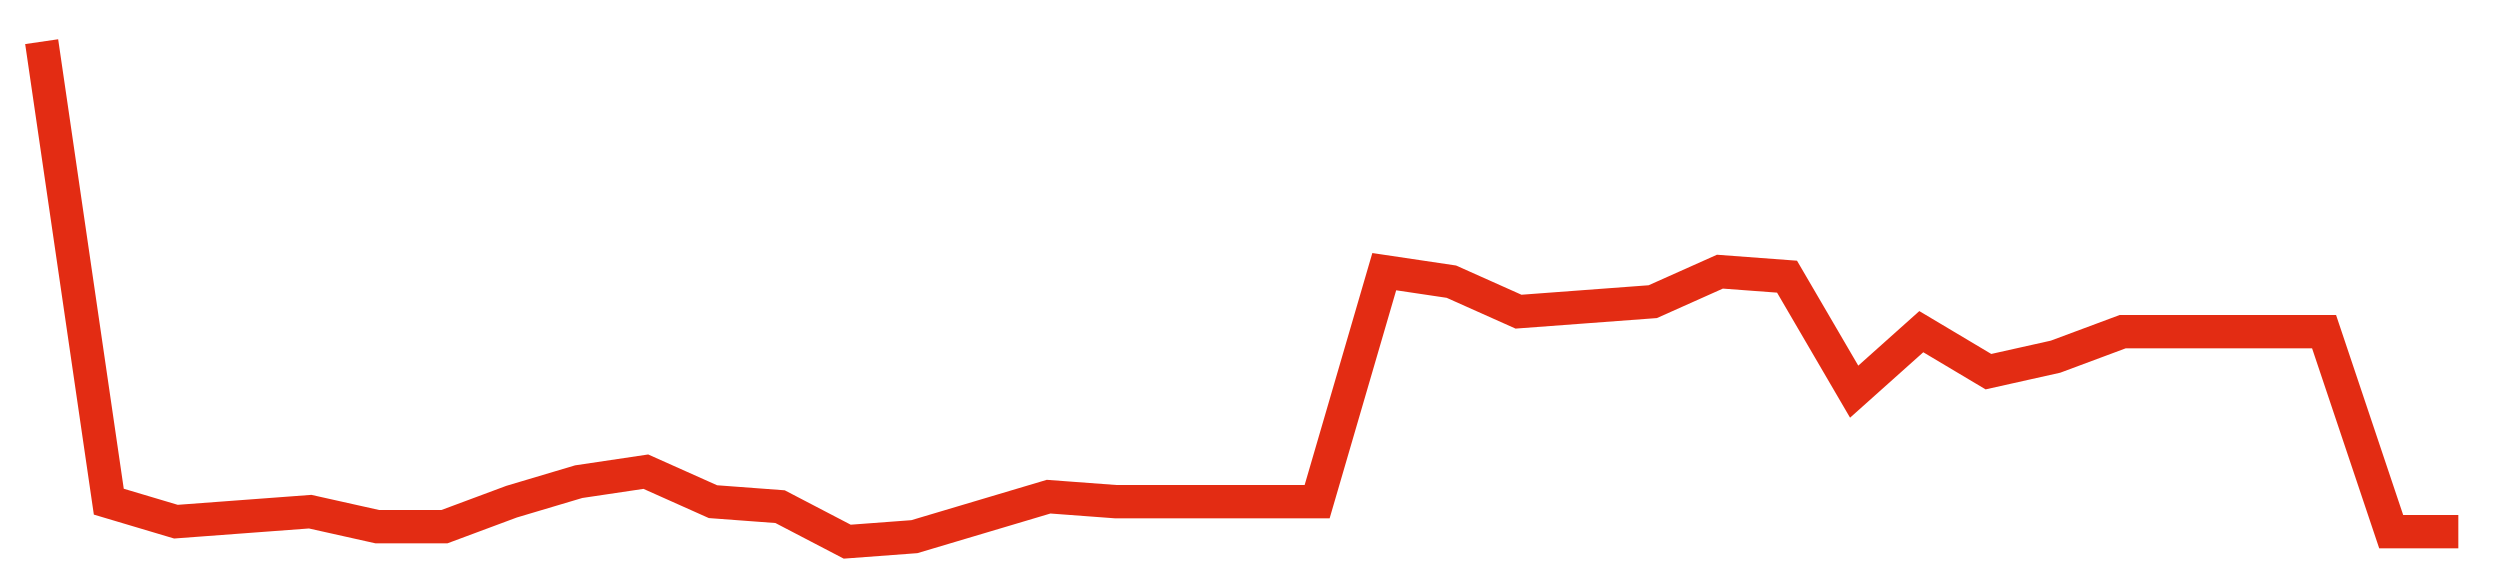 <svg width="300" height="70" viewBox="0 0 300 70" xmlns="http://www.w3.org/2000/svg">
    <path d="M 5,5 L 13.056,60.2 L 21.111,62.6 L 29.167,62 L 37.222,61.4 L 45.278,63.2 L 53.333,63.2 L 61.389,60.2 L 69.444,57.8 L 77.5,56.6 L 85.556,60.2 L 93.611,60.8 L 101.667,65 L 109.722,64.4 L 117.778,62 L 125.833,59.6 L 133.889,60.2 L 141.944,60.2 L 150,60.2 L 158.056,60.2 L 166.111,32.6 L 174.167,33.8 L 182.222,37.4 L 190.278,36.8 L 198.333,36.2 L 206.389,32.6 L 214.444,33.2 L 222.5,47 L 230.556,39.8 L 238.611,44.6 L 246.667,42.8 L 254.722,39.8 L 262.778,39.8 L 270.833,39.8 L 278.889,39.8 L 286.944,63.8 L 295,63.8" fill="none" stroke="#E32C13" stroke-width="4"/>
</svg>